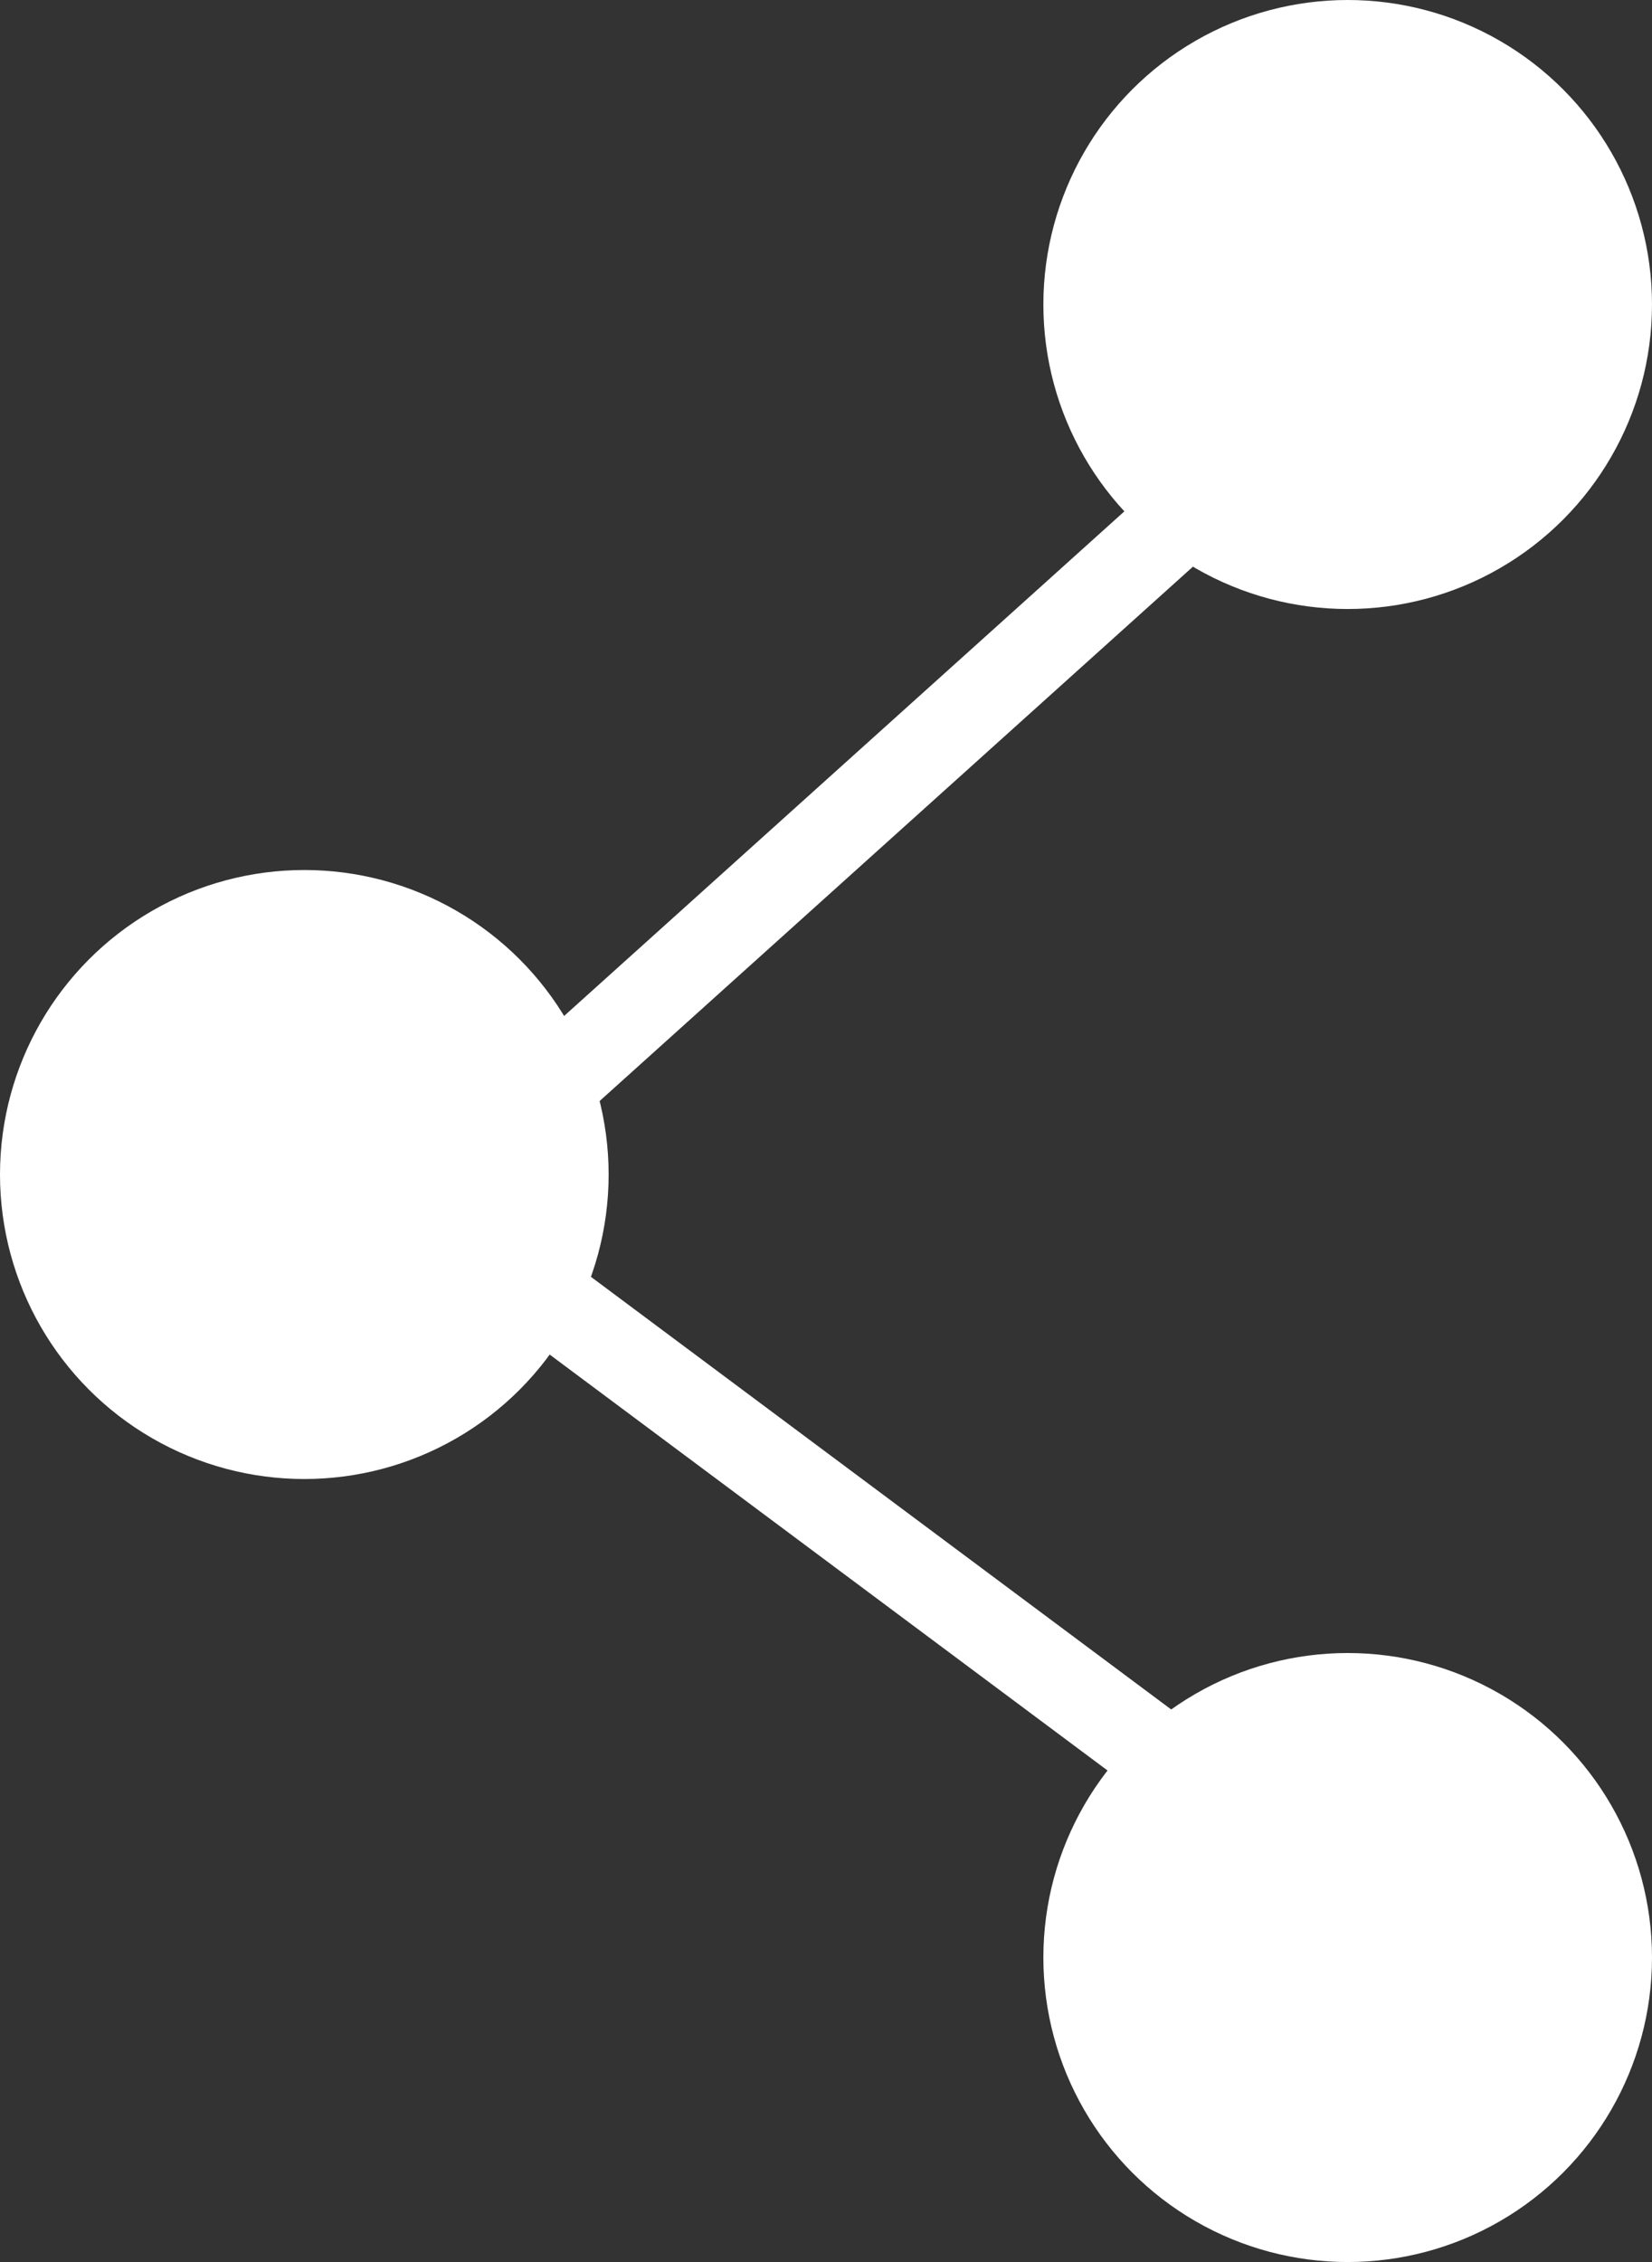 <svg xmlns="http://www.w3.org/2000/svg" width="19" height="26" viewBox="0 0 19 26">
  <rect x="0" y="0" width="19" height="26" fill="#333333" stroke="none"/>
  <g id="组_1" data-name="组 1" transform="translate(-1673 -54)">
    <circle id="椭圆_2" data-name="椭圆 2" cx="3.5" cy="3.5" r="3.5" transform="translate(1673 64)" fill="#fff"/>
    <circle id="椭圆_3" data-name="椭圆 3" cx="3.5" cy="3.5" r="3.5" transform="translate(1685 54)" fill="#fff"/>
    <circle id="椭圆_4" data-name="椭圆 4" cx="3.5" cy="3.5" r="3.5" transform="translate(1685 73)" fill="#fff"/>
    <path id="路径_1" data-name="路径 1" d="M1654.611,283.244l-11.629,10.467,11.629,8.665" transform="translate(34.853 -225.873)" fill="none" stroke="#fff" stroke-width="1"/>
  </g>
</svg>

